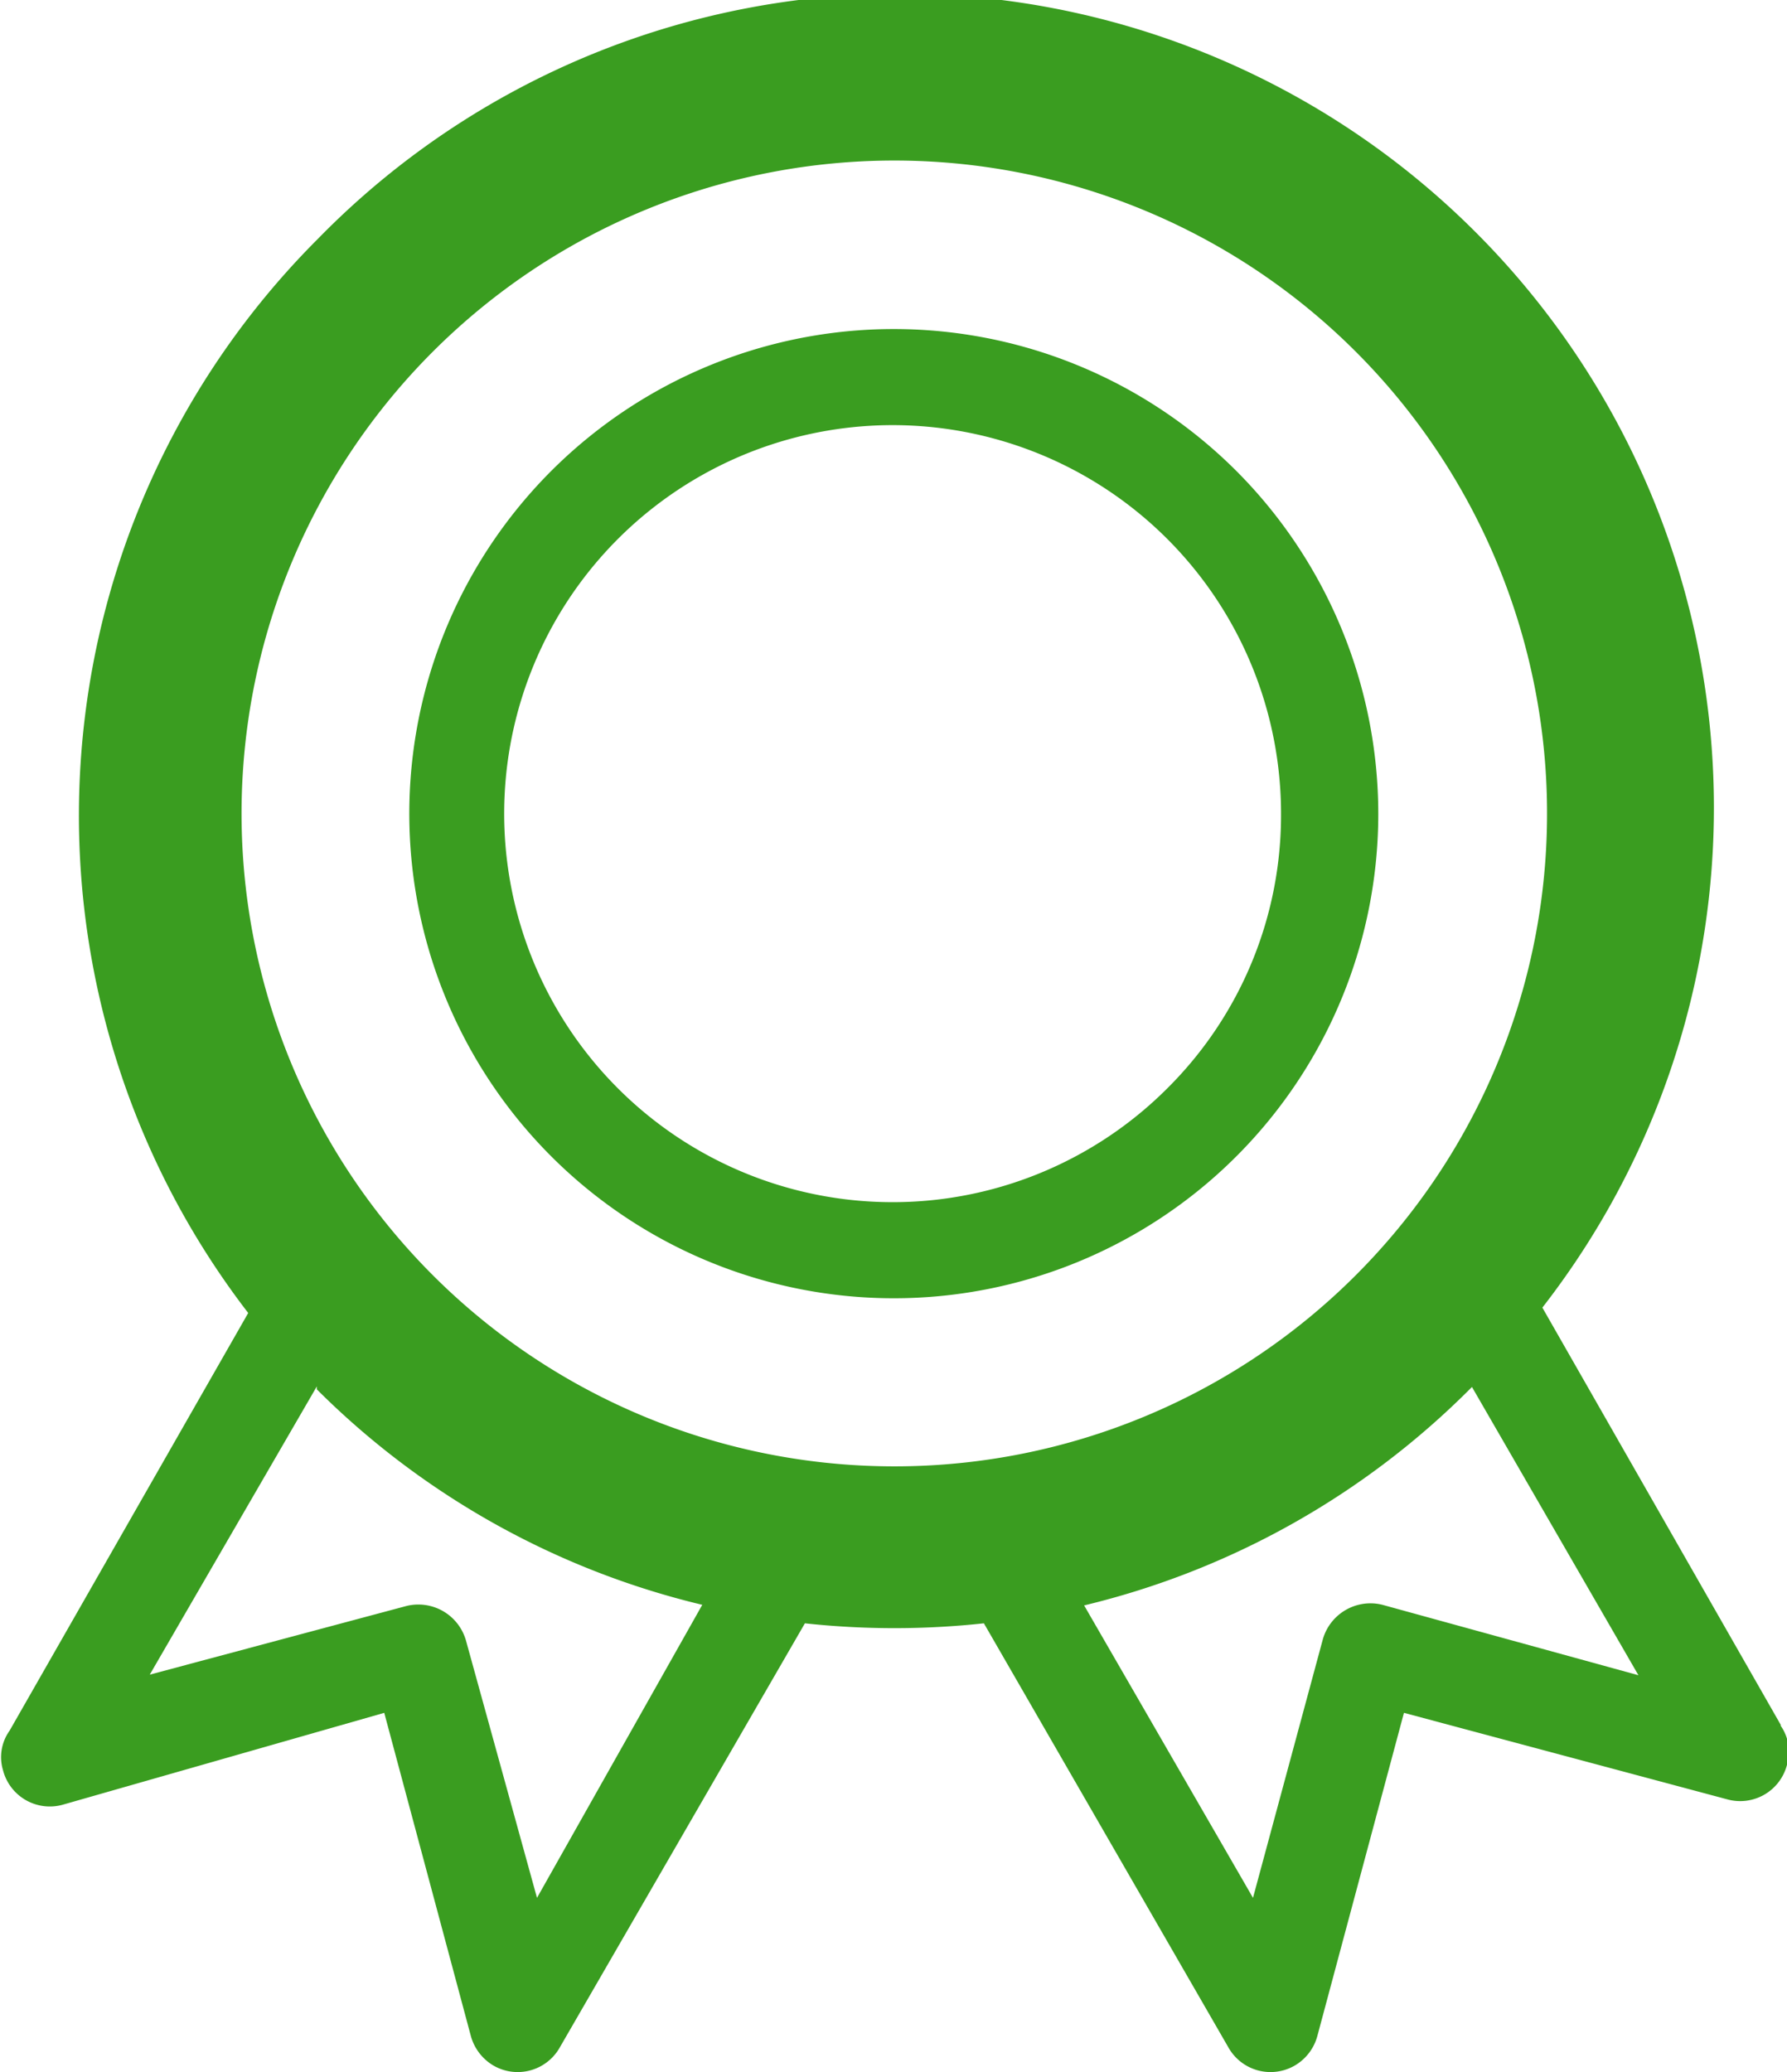 <svg xmlns="http://www.w3.org/2000/svg" viewBox="0 0 29.95 34.72"><defs><style>.cls-1{fill:#3a9d20;}</style></defs><g id="Layer_2" data-name="Layer 2"><g id="Layer_1-2" data-name="Layer 1"><path class="cls-1" d="M19.57,18.23a6.51,6.51,0,1,1,1.9-4.59,6.45,6.45,0,0,1-1.9,4.59M20.72,7.89a8.12,8.12,0,1,0,2.38,5.75,8.14,8.14,0,0,0-2.38-5.75m2.45,19h0a.83.83,0,0,0-1,.58L21,31.8l-2.83-4.9a13.64,13.64,0,0,0,6.45-3.61l.05-.05,2.79,4.83ZM15,24.57a10.94,10.94,0,1,1,7.72-3.2A10.93,10.93,0,0,1,15,24.57M9,31.8,7.81,27.49a.83.83,0,0,0-1-.58h0l-4.3,1.15,2.8-4.83,0,.05a13.63,13.63,0,0,0,6.46,3.61Zm20.85-2.89-4-7A13.64,13.64,0,0,0,5.33,4,13.66,13.66,0,0,0,4.16,22l-4,7a.76.76,0,0,0-.11.66.81.81,0,0,0,1,.58L6.44,28.7l1.45,5.41a.83.83,0,0,0,.38.5.81.81,0,0,0,1.11-.3l4.11-7.11a13.92,13.92,0,0,0,3,0l4.1,7.11a.81.81,0,0,0,1.11.3.82.82,0,0,0,.38-.5l1.45-5.41,5.42,1.45a.81.81,0,0,0,1-.58.76.76,0,0,0-.11-.66"/></g></g></svg>